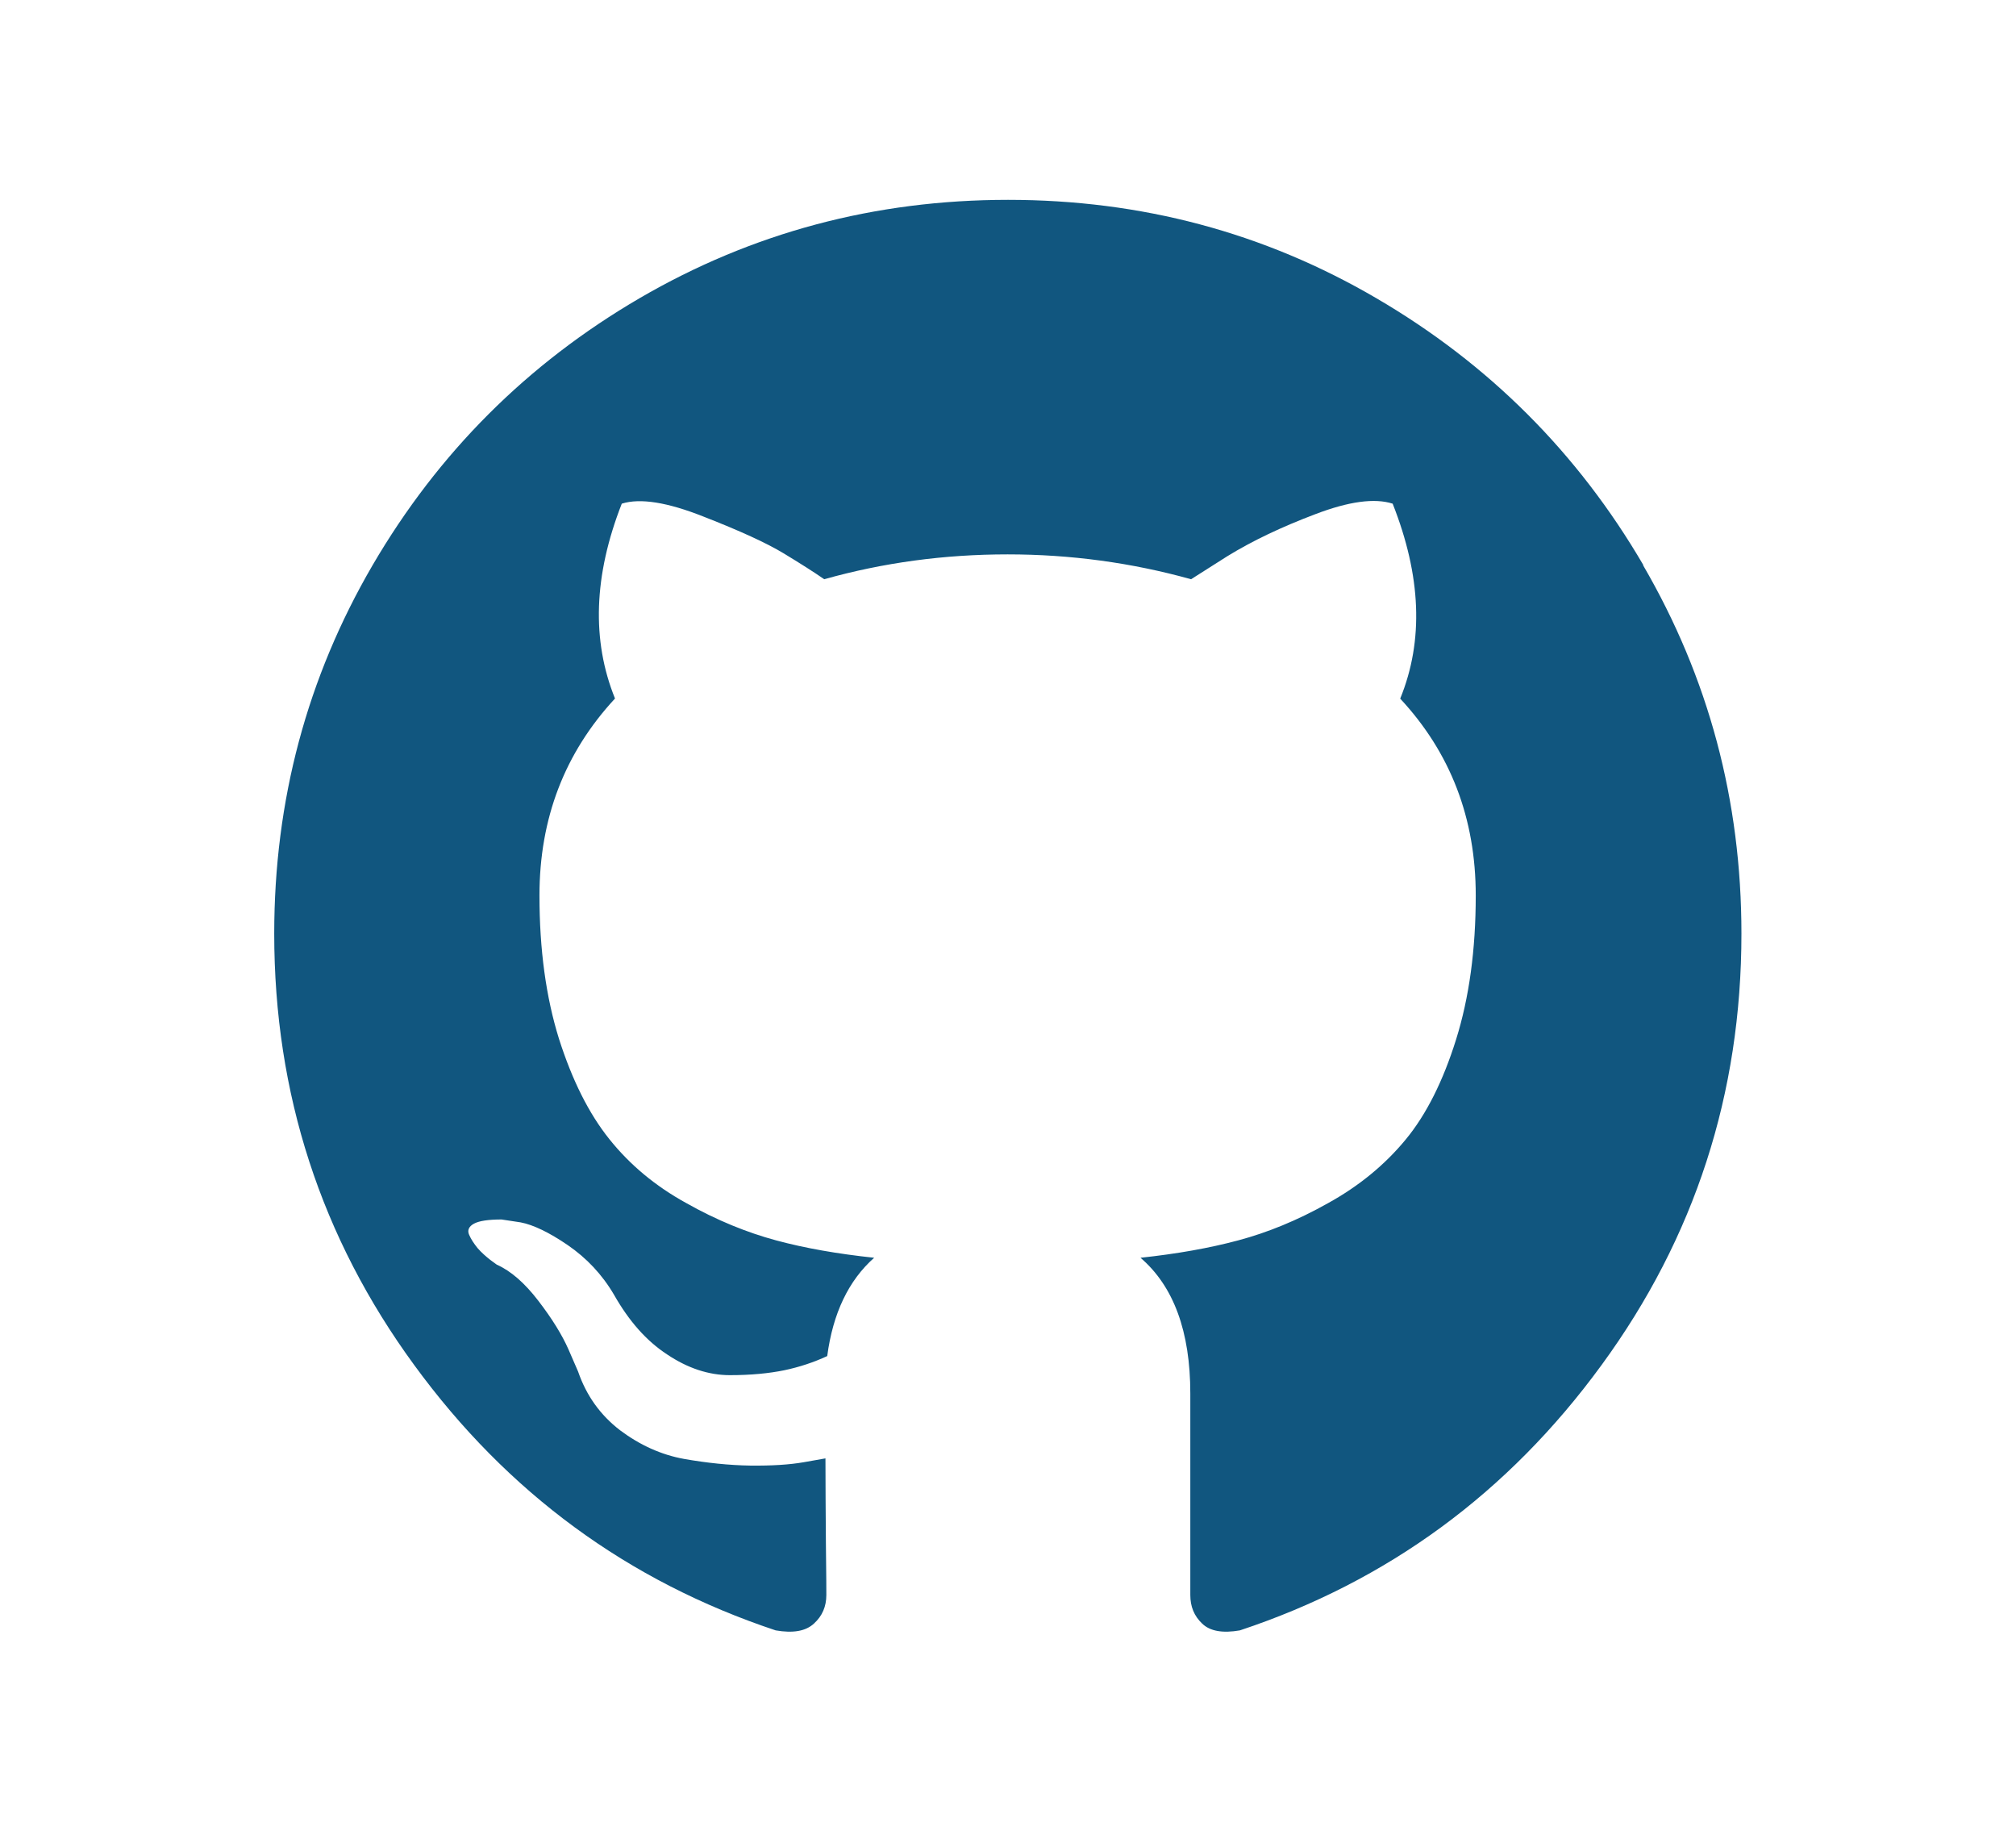 <?xml version="1.0" encoding="UTF-8"?>
<svg id="Capa_1" data-name="Capa 1" xmlns="http://www.w3.org/2000/svg" viewBox="0 0 181.73 165.04">
  <defs>
    <style>
      .cls-1 {
        fill: #11567f;
      }
    </style>
  </defs>
  <path class="cls-1" d="M148.14,50.93c-5.91-10.12-13.95-18.15-24.08-24.06-10.13-5.92-21.19-8.86-33.19-8.86s-23.06,2.95-33.21,8.86c-10.13,5.91-18.16,13.94-24.07,24.06-5.91,10.14-8.87,21.2-8.87,33.21,0,14.41,4.21,27.38,12.62,38.88,8.41,11.52,19.27,19.48,32.58,23.91,1.56,.27,2.7,.08,3.45-.61,.76-.69,1.12-1.55,1.12-2.58,0-.17,0-1.72-.04-4.65-.02-2.92-.04-5.47-.04-7.66l-1.98,.35c-1.27,.22-2.86,.32-4.78,.3-1.93-.03-3.93-.24-5.98-.6-2.06-.37-3.99-1.25-5.77-2.58-1.78-1.37-3.04-3.12-3.79-5.3l-.86-1.98c-.58-1.32-1.49-2.79-2.72-4.39-1.24-1.62-2.49-2.7-3.75-3.26l-.6-.44c-.39-.31-.77-.64-1.12-1.04-.34-.42-.6-.81-.77-1.21-.18-.4-.03-.75,.43-1,.45-.25,1.29-.38,2.49-.38l1.72,.26c1.15,.22,2.58,.91,4.25,2.05,1.69,1.16,3.1,2.64,4.18,4.49,1.33,2.34,2.9,4.14,4.79,5.37,1.85,1.24,3.75,1.86,5.64,1.86s3.53-.16,4.9-.44c1.38-.29,2.67-.72,3.88-1.28,.51-3.85,1.92-6.81,4.23-8.86-3.29-.35-6.22-.86-8.85-1.57-2.59-.7-5.31-1.79-8.09-3.36-2.8-1.54-5.09-3.46-6.93-5.76-1.85-2.31-3.35-5.31-4.54-9.04-1.17-3.75-1.76-8.04-1.76-12.92,0-6.96,2.28-12.86,6.81-17.75-2.12-5.23-1.93-11.08,.61-17.56,1.65-.52,4.11-.13,7.38,1.17,3.28,1.28,5.68,2.38,7.2,3.3,1.52,.92,2.73,1.69,3.67,2.34,5.33-1.5,10.84-2.24,16.53-2.24s11.18,.75,16.54,2.24l3.26-2.07c2.24-1.38,4.89-2.64,7.93-3.79,3.04-1.16,5.36-1.47,6.98-.95,2.57,6.5,2.82,12.33,.68,17.57,4.54,4.88,6.81,10.79,6.81,17.74,0,4.88-.59,9.2-1.77,12.97-1.17,3.74-2.68,6.77-4.55,9.03-1.87,2.27-4.21,4.19-6.98,5.72-2.79,1.57-5.48,2.66-8.1,3.36-2.61,.7-5.55,1.22-8.82,1.57,2.99,2.57,4.49,6.65,4.49,12.23v18.16c0,1.04,.34,1.89,1.07,2.58,.71,.69,1.86,.88,3.4,.61,13.32-4.42,24.19-12.39,32.6-23.91,8.41-11.5,12.61-24.47,12.61-38.88,0-12.01-2.96-23.06-8.87-33.21Z"/>
</svg>
